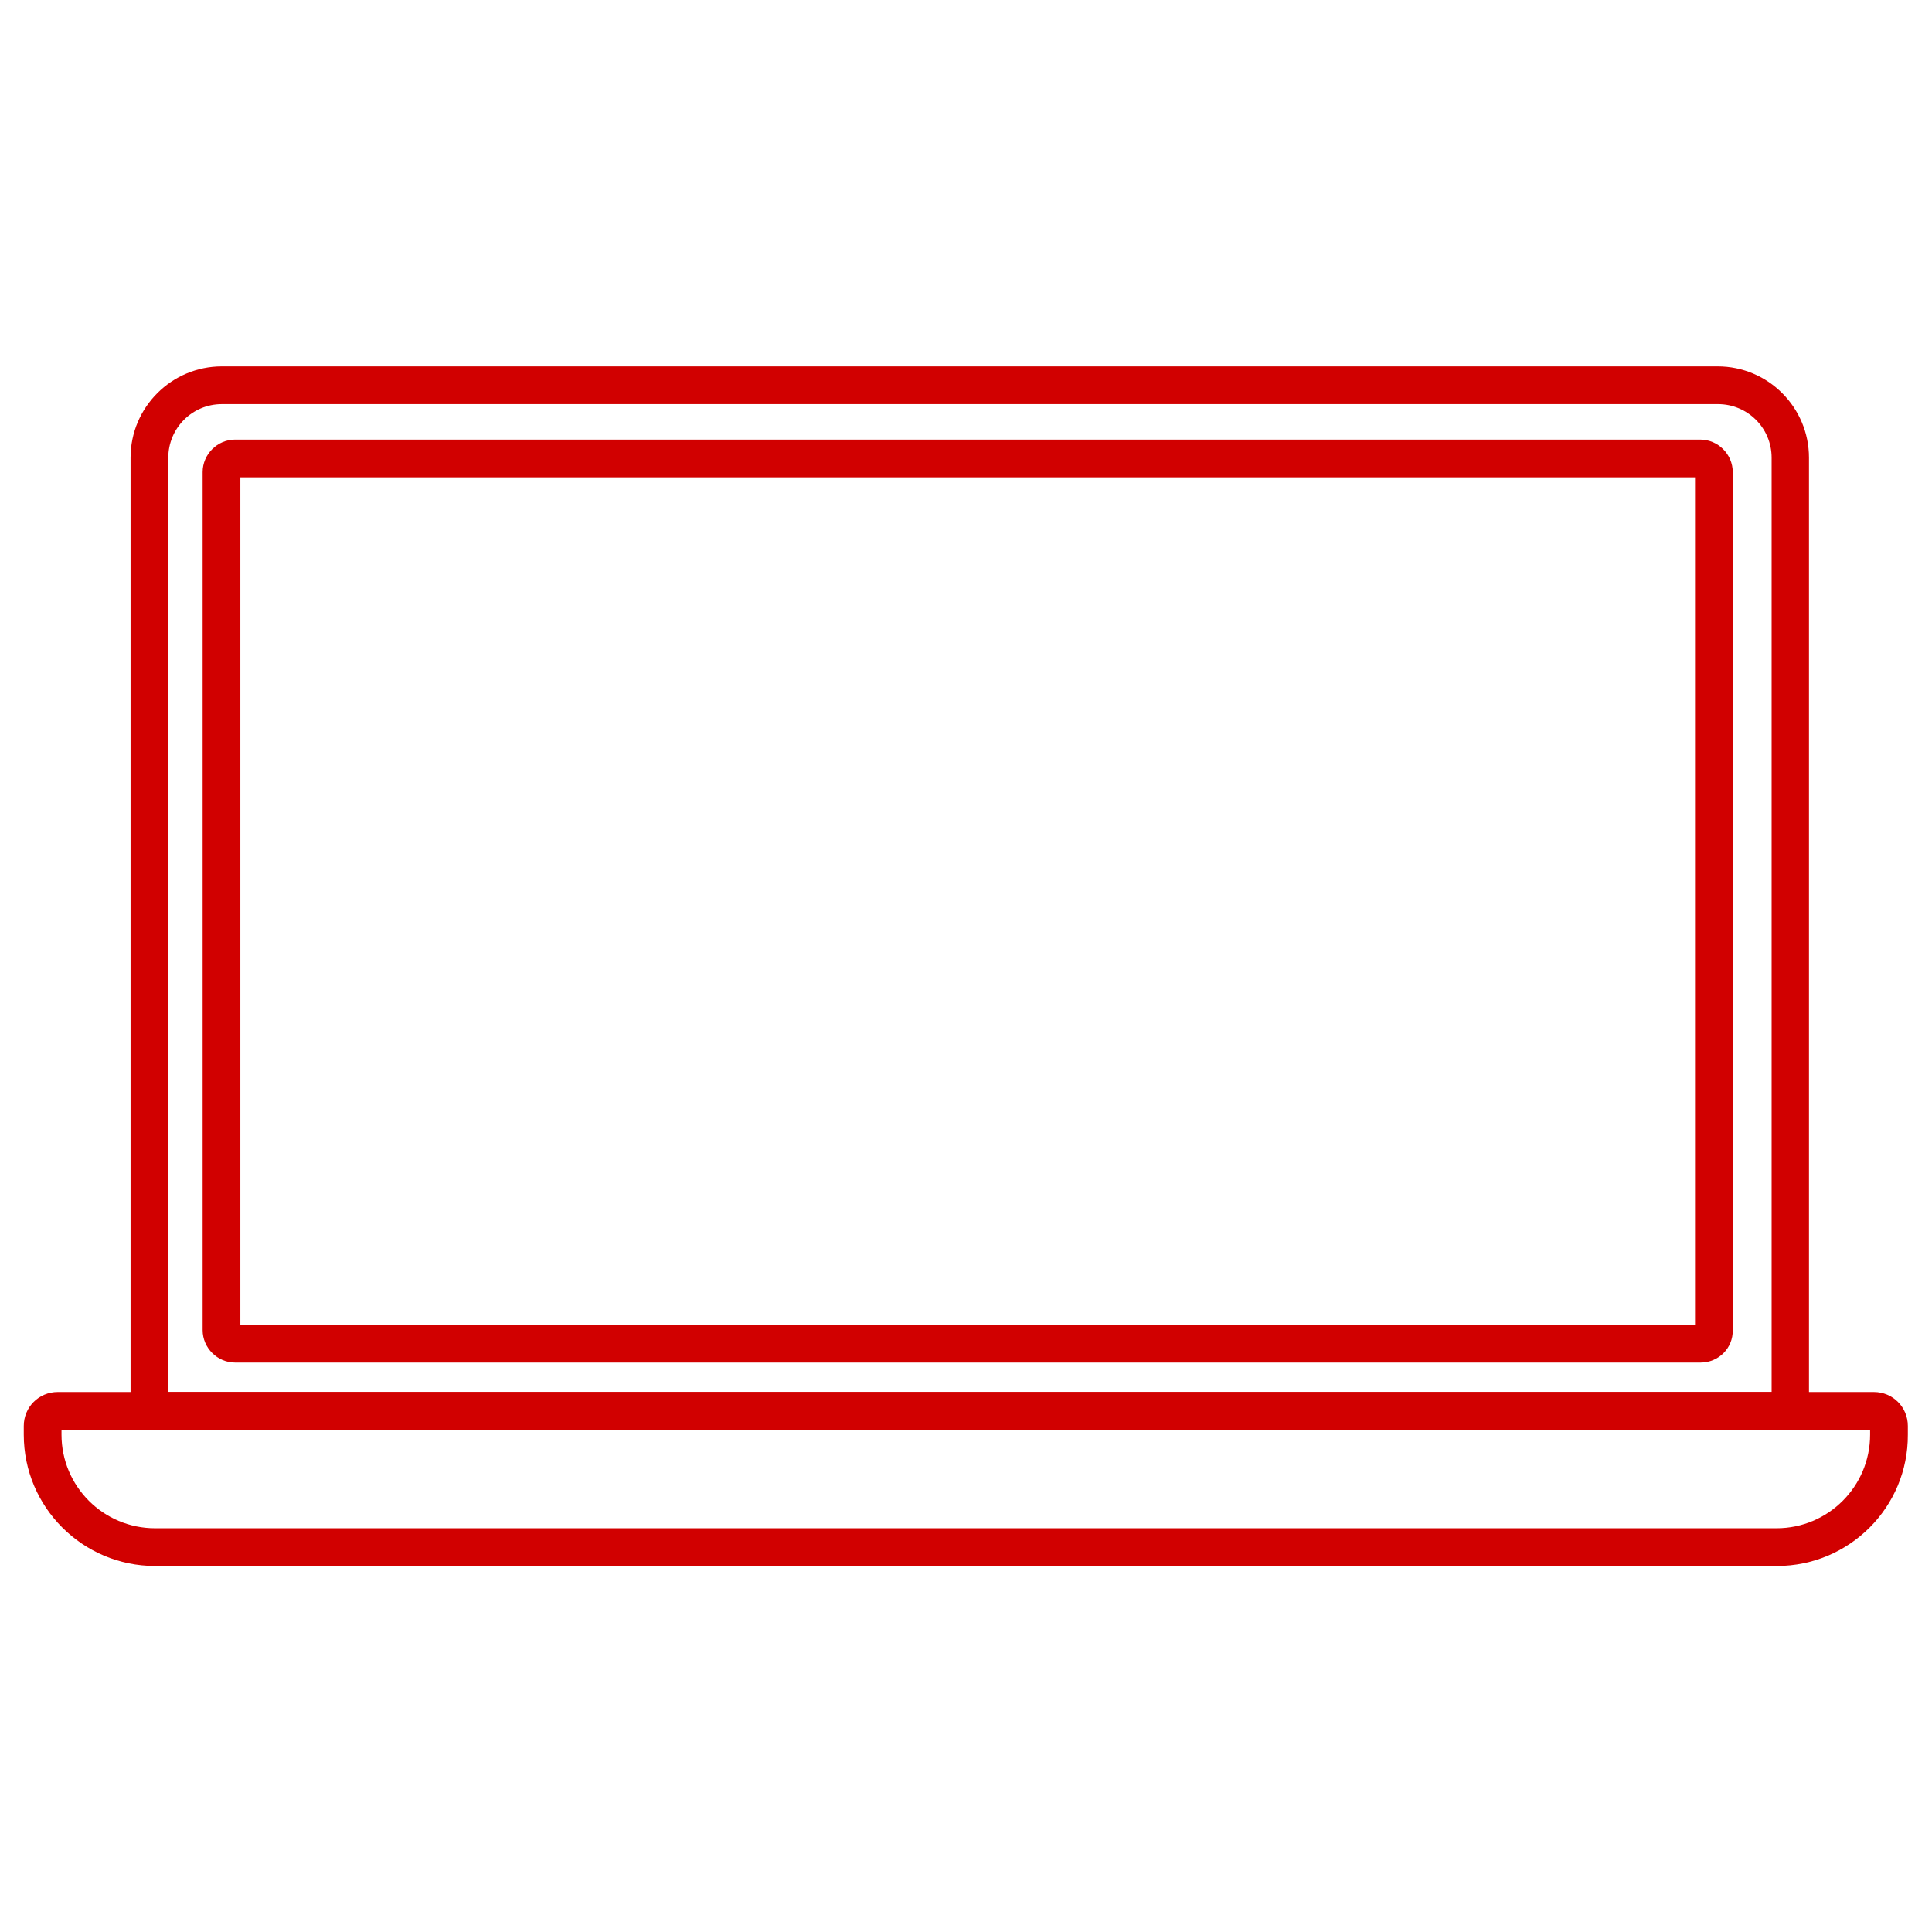 <svg xmlns="http://www.w3.org/2000/svg" xmlns:xlink="http://www.w3.org/1999/xlink" id="Layer_1" x="0px" y="0px" viewBox="0 0 512 512" style="enable-background:new 0 0 512 512;" xml:space="preserve"><style type="text/css">	.st0{fill:#D10000;}</style><g>	<path class="st0" d="M479.4,378.9H34.6V121.3c0-13.4,10.9-24.2,24.2-24.2h396.4c13.4,0,24.2,10.9,24.2,24.2V378.9z M44.6,368.9   h424.9V121.3c0-7.9-6.4-14.2-14.2-14.2H58.8c-7.9,0-14.2,6.4-14.2,14.2V368.9z"></path>	<path class="st0" d="M470.9,415H41.1c-19.2,0-34.8-15.6-34.8-34.8v-2.3c0-5,4-9,9-9h481.3c5,0,9,4,9,9v2.3   C505.7,399.4,490.1,415,470.9,415z M16.3,378.9v1.3c0,13.7,11.1,24.8,24.8,24.8h429.7c13.7,0,24.8-11.1,24.8-24.8v-1.3H16.3z"></path>	<path class="st0" d="M450.7,361.1H62.3c-4.7,0-8.6-3.9-8.6-8.6V125.1c0-4.7,3.9-8.6,8.6-8.6h388.3c4.7,0,8.6,3.9,8.6,8.6v227.4   C459.3,357.3,455.4,361.1,450.7,361.1z M63.7,351.1h385.5V126.5H63.7V351.1z"></path></g></svg>